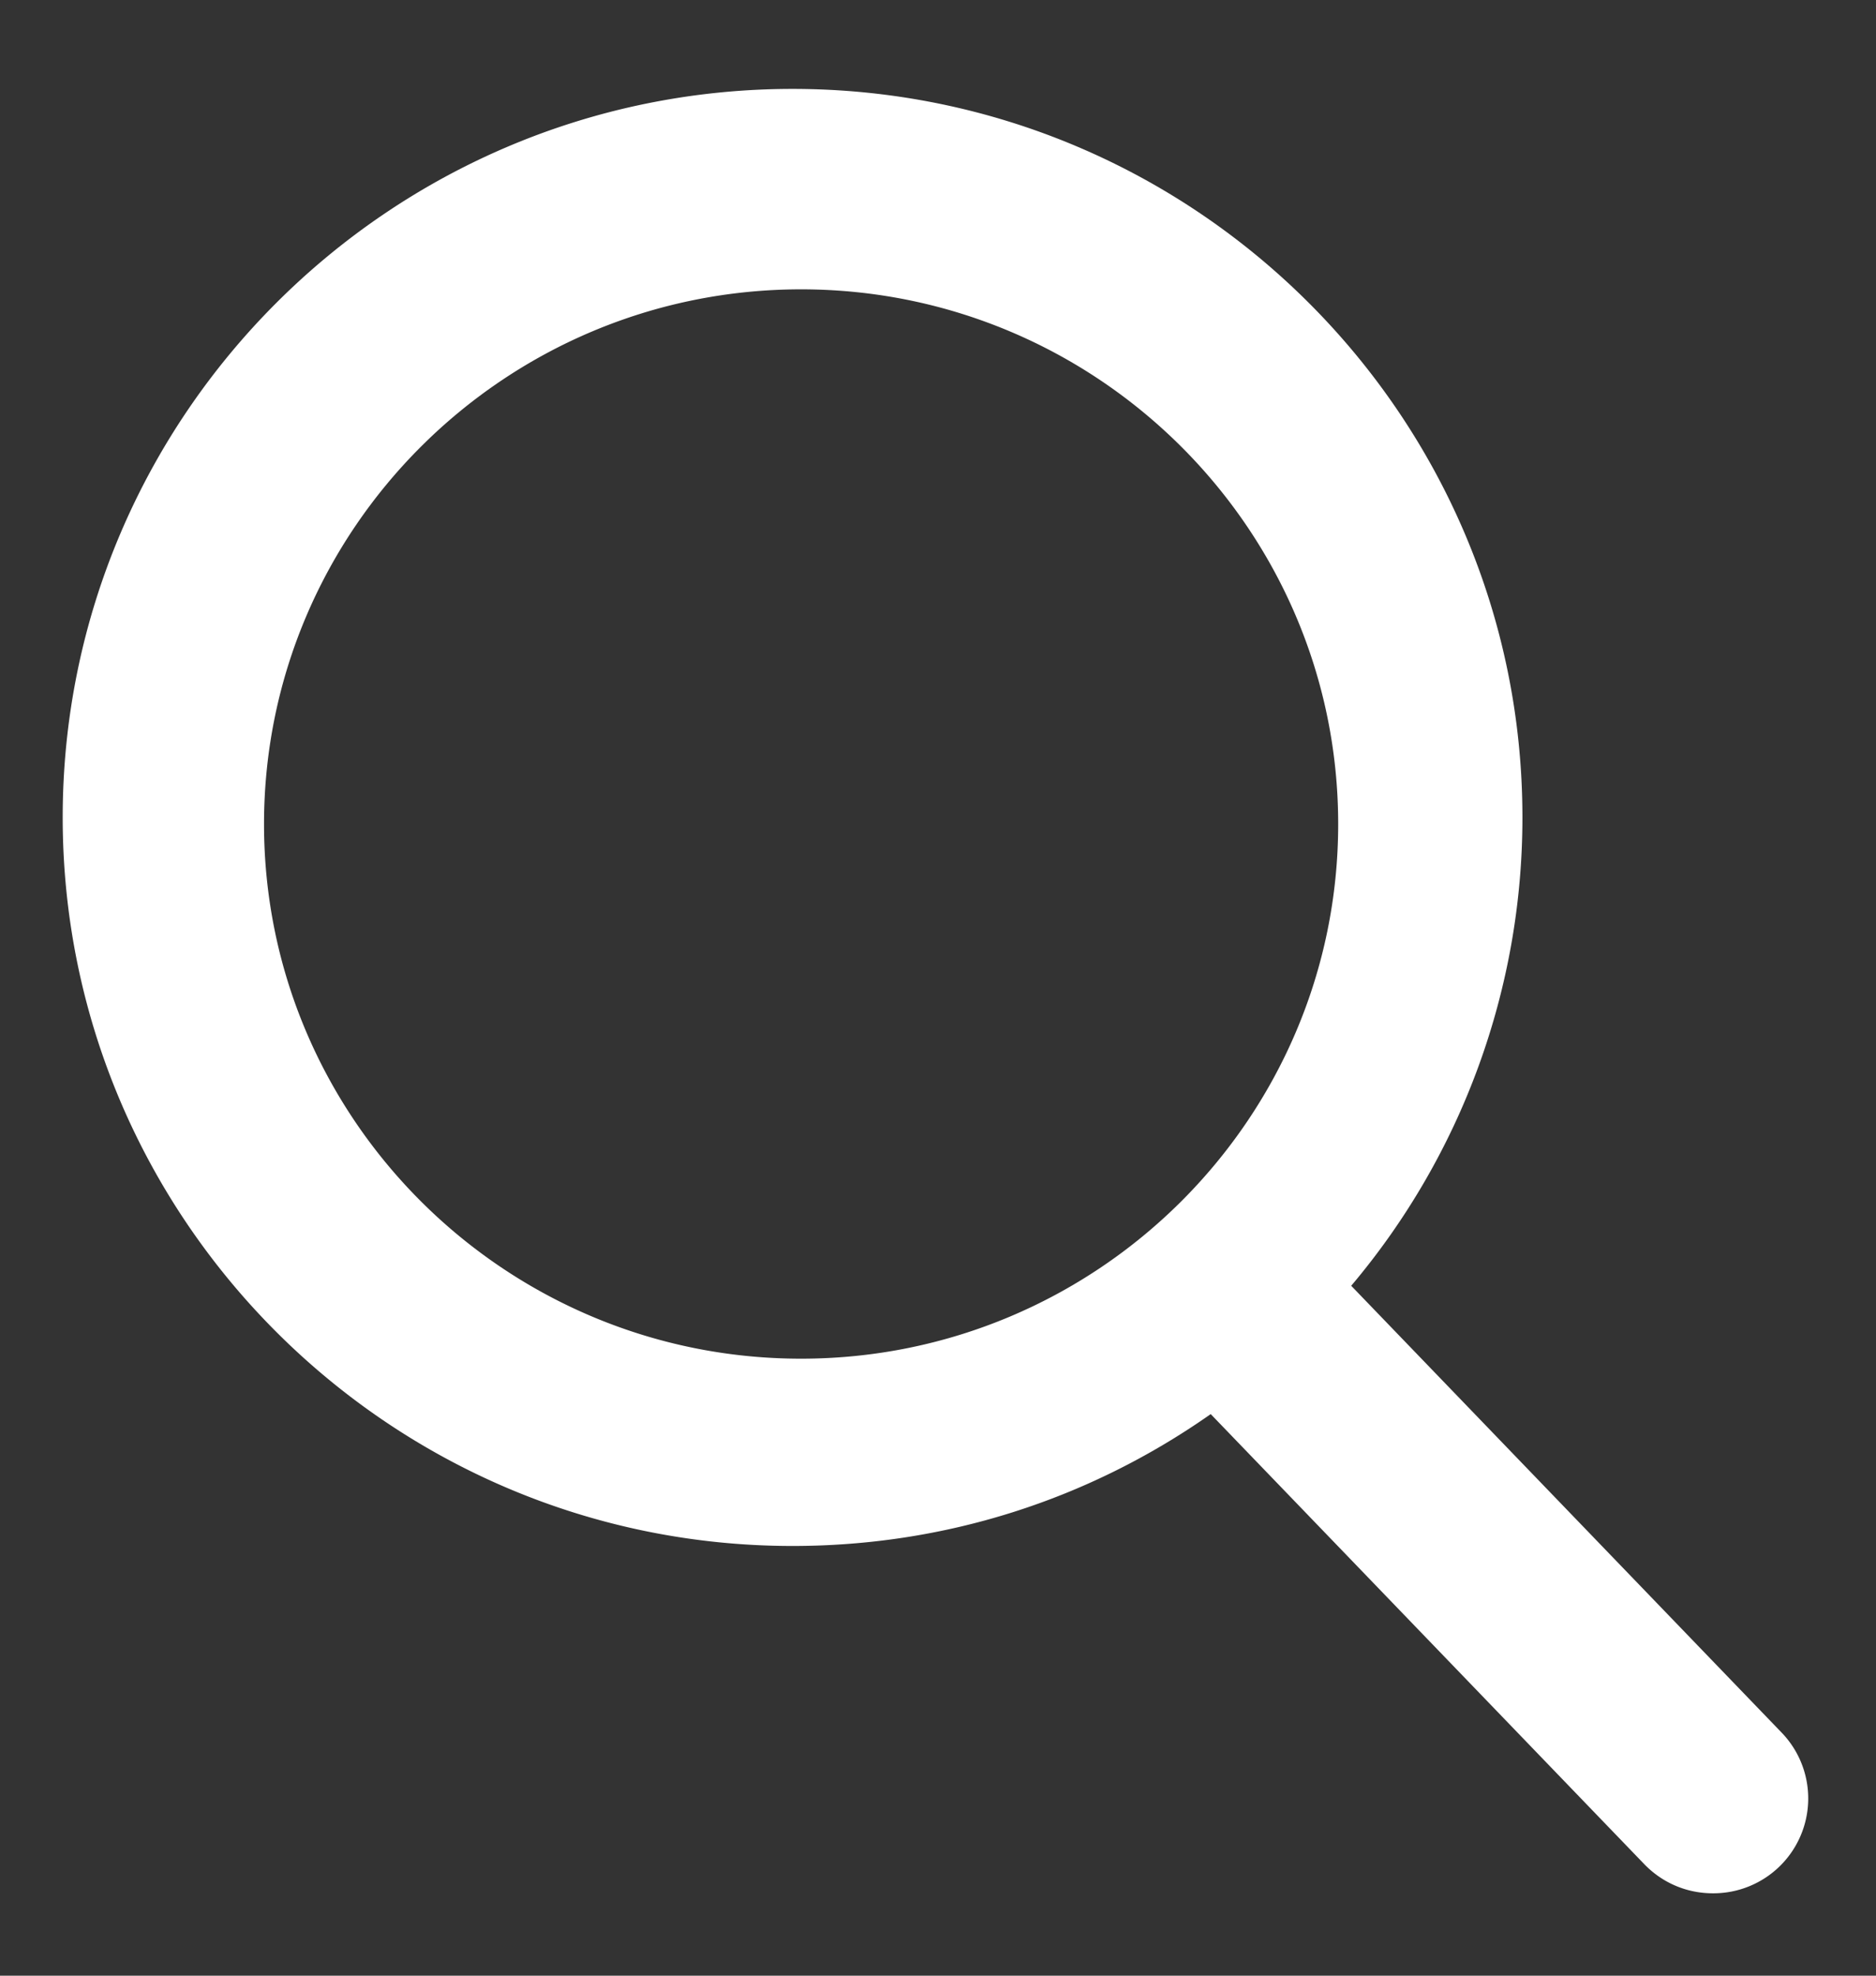 <svg xmlns="http://www.w3.org/2000/svg" width="19" height="20" fill="none" viewBox="0 0 19 20"><rect x="0" y="0" width="19" height="20" fill="#333333" stroke="none"/><g id="download 2" clip-path="url(#clip0_595_96)"><g id="Page-1"><g id="Mobile---Search"><g id="Group-Copy-4"><g id="Search-icon"><g id="Group"><path id="Shape-Copy" fill="#fff" d="m18.043 17.538-4.358-4.522a7.341 7.341 0 0 0 1.734-4.741C15.42 4.208 12.103.9 8.027.9 3.951.9.635 4.208.635 8.275c0 4.066 3.316 7.375 7.392 7.375 1.53 0 2.988-.46 4.235-1.335l4.391 4.556c.184.19.43.295.695.295a.96.96 0 0 0 .695-1.628ZM8.113 2.929c3 0 5.44 2.428 5.44 5.413 0 2.984-2.44 5.412-5.44 5.412-2.999 0-5.439-2.428-5.439-5.412 0-2.985 2.44-5.413 5.44-5.413Z"/></g></g></g></g></g></g><defs><clipPath id="clip0_595_96"><path fill="#fff" d="M0 .265h18.946v18.946H0z"/></clipPath></defs></svg>